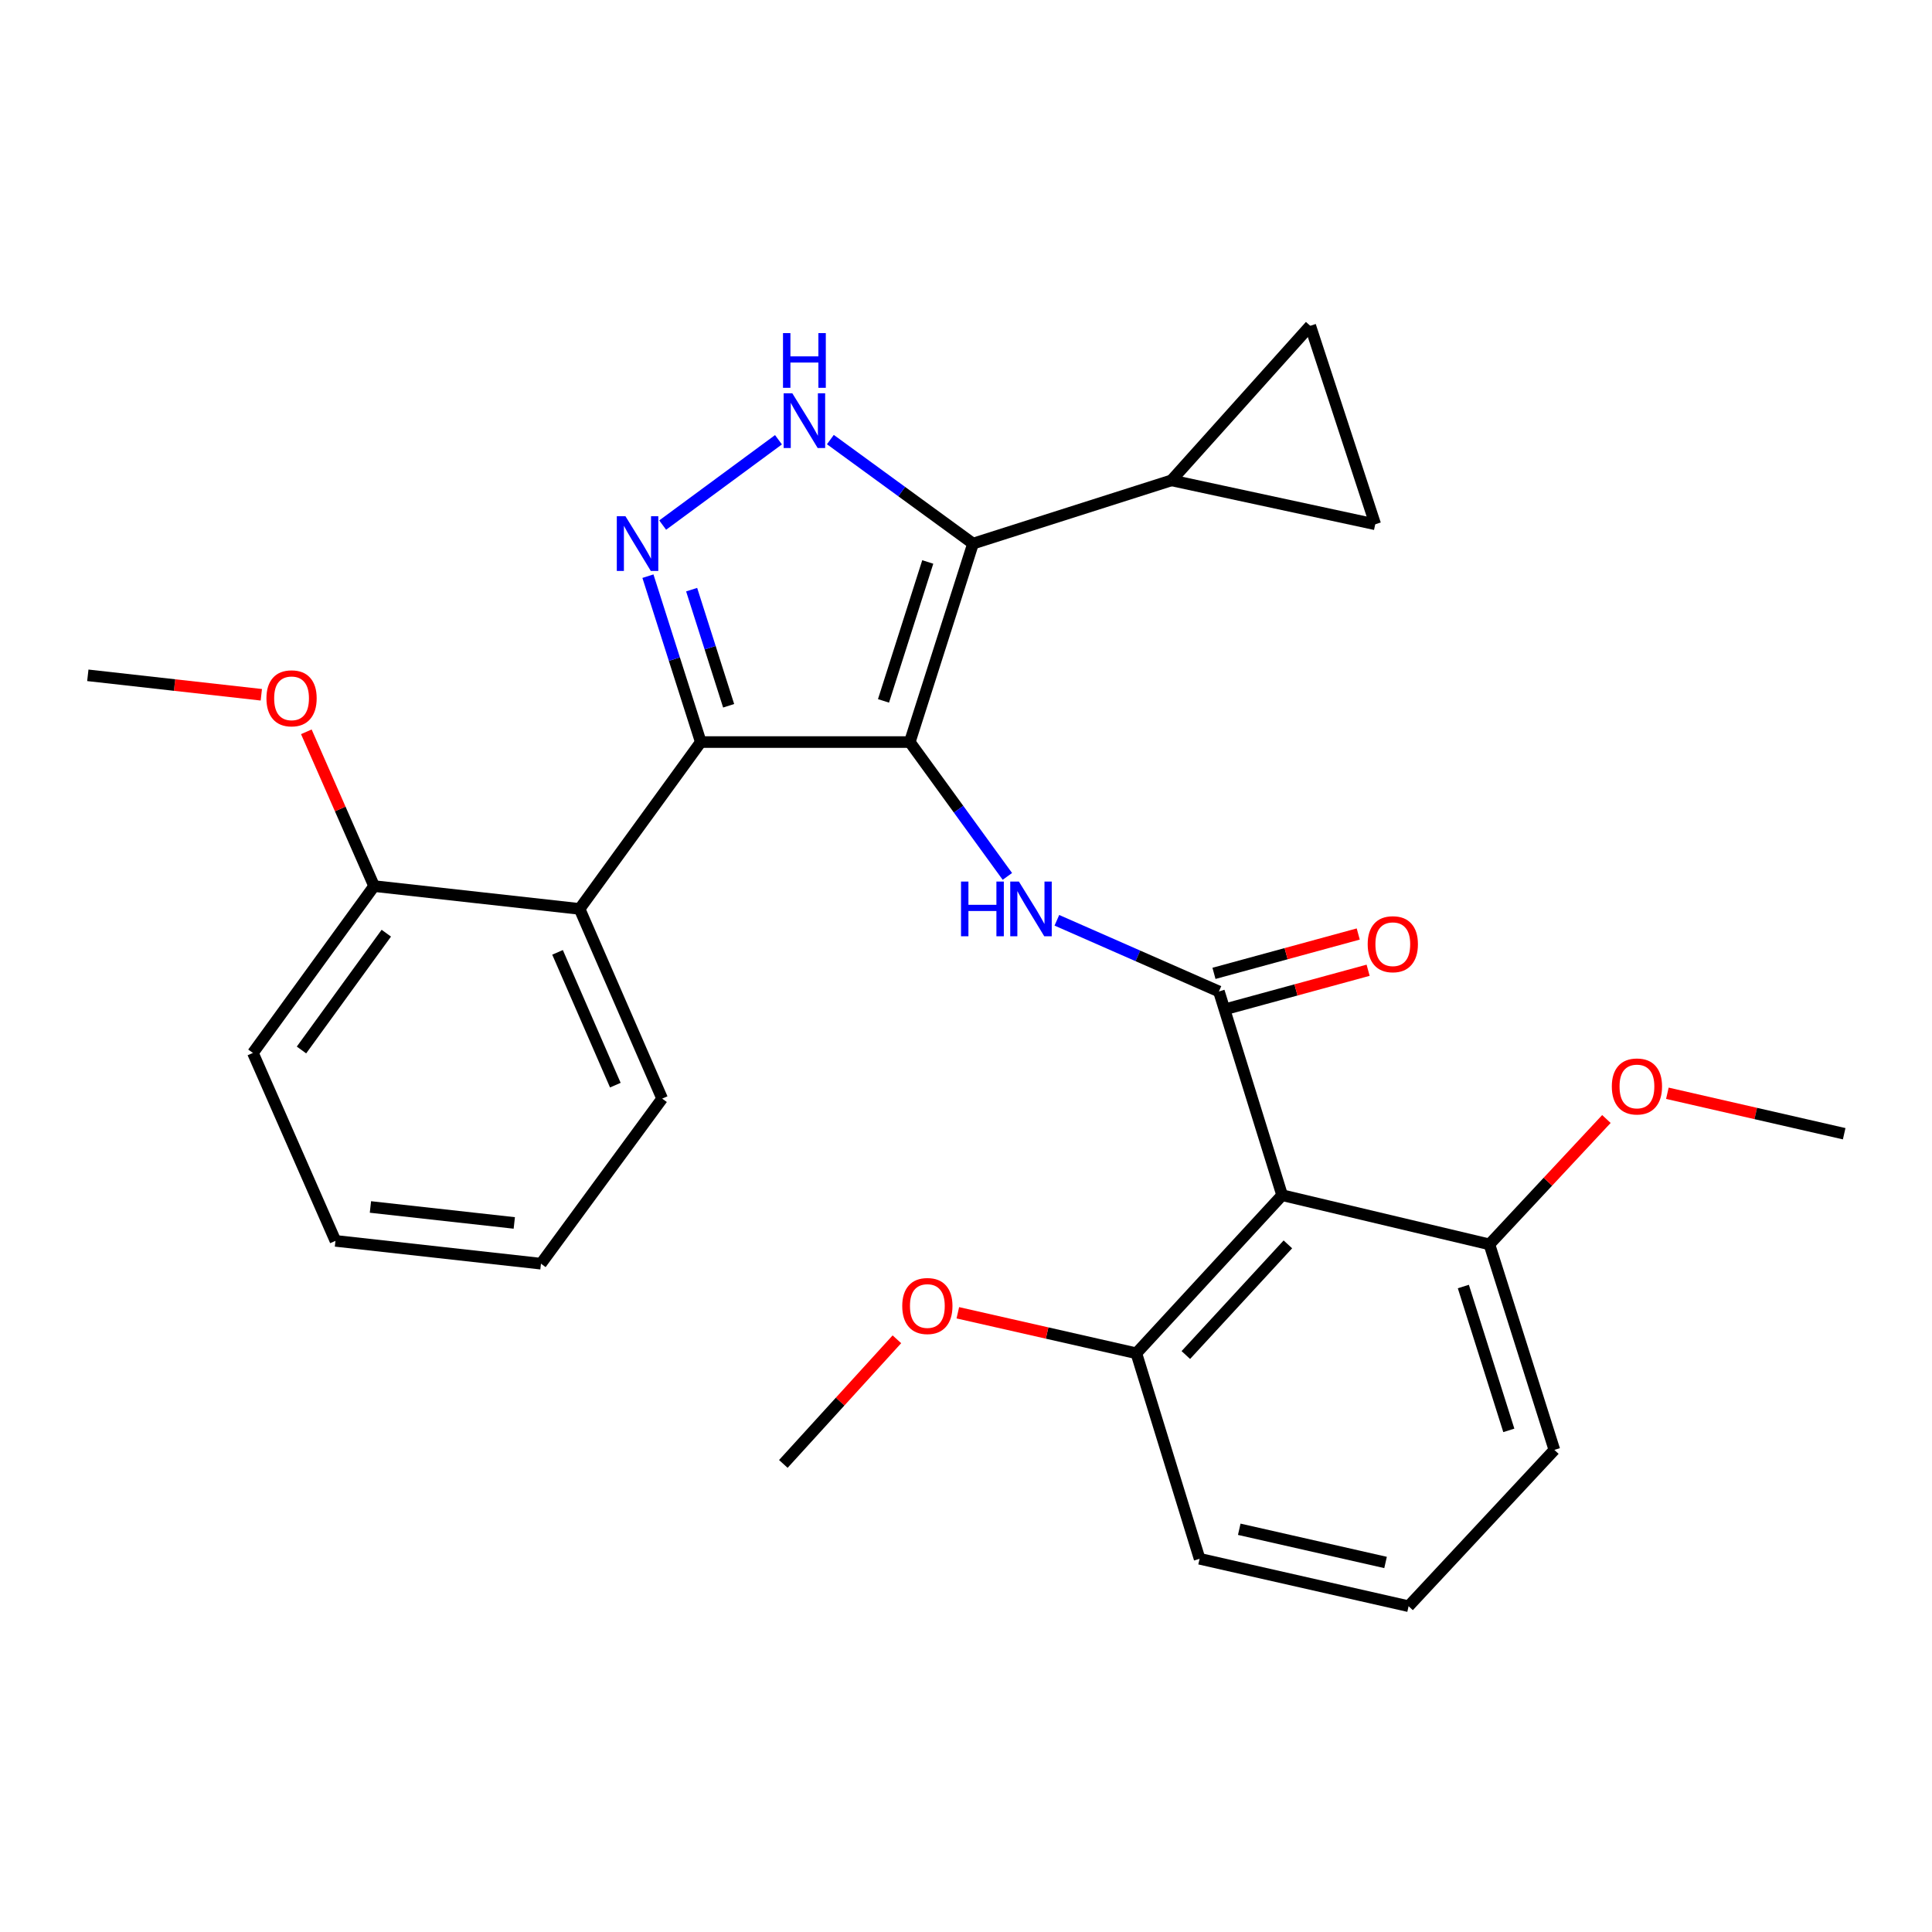 <?xml version='1.0' encoding='iso-8859-1'?>
<svg version='1.1' baseProfile='full'
              xmlns='http://www.w3.org/2000/svg'
                      xmlns:rdkit='http://www.rdkit.org/xml'
                      xmlns:xlink='http://www.w3.org/1999/xlink'
                  xml:space='preserve'
width='1000px' height='1000px' viewBox='0 0 1000 1000'>
<!-- END OF HEADER -->
<rect style='opacity:1.0;fill:#FFFFFF;stroke:none' width='1000' height='1000' x='0' y='0'> </rect>
<path class='bond-0' d='M 362.729,384.09 L 299.996,470.453' style='fill:none;fill-rule:evenodd;stroke:#000000;stroke-width:6px;stroke-linecap:butt;stroke-linejoin:miter;stroke-opacity:1' />
<path class='bond-1' d='M 362.729,384.09 L 470.906,384.09' style='fill:none;fill-rule:evenodd;stroke:#000000;stroke-width:6px;stroke-linecap:butt;stroke-linejoin:miter;stroke-opacity:1' />
<path class='bond-2' d='M 362.729,384.09 L 349.048,341.156' style='fill:none;fill-rule:evenodd;stroke:#000000;stroke-width:6px;stroke-linecap:butt;stroke-linejoin:miter;stroke-opacity:1' />
<path class='bond-2' d='M 349.048,341.156 L 335.367,298.222' style='fill:none;fill-rule:evenodd;stroke:#0000FF;stroke-width:6px;stroke-linecap:butt;stroke-linejoin:miter;stroke-opacity:1' />
<path class='bond-2' d='M 377.146,365.308 L 367.57,335.254' style='fill:none;fill-rule:evenodd;stroke:#000000;stroke-width:6px;stroke-linecap:butt;stroke-linejoin:miter;stroke-opacity:1' />
<path class='bond-2' d='M 367.57,335.254 L 357.993,305.201' style='fill:none;fill-rule:evenodd;stroke:#0000FF;stroke-width:6px;stroke-linecap:butt;stroke-linejoin:miter;stroke-opacity:1' />
<path class='bond-3' d='M 470.906,384.09 L 503.639,281.367' style='fill:none;fill-rule:evenodd;stroke:#000000;stroke-width:6px;stroke-linecap:butt;stroke-linejoin:miter;stroke-opacity:1' />
<path class='bond-3' d='M 457.295,362.78 L 480.208,290.873' style='fill:none;fill-rule:evenodd;stroke:#000000;stroke-width:6px;stroke-linecap:butt;stroke-linejoin:miter;stroke-opacity:1' />
<path class='bond-4' d='M 470.906,384.09 L 496.161,418.857' style='fill:none;fill-rule:evenodd;stroke:#000000;stroke-width:6px;stroke-linecap:butt;stroke-linejoin:miter;stroke-opacity:1' />
<path class='bond-4' d='M 496.161,418.857 L 521.416,453.624' style='fill:none;fill-rule:evenodd;stroke:#0000FF;stroke-width:6px;stroke-linecap:butt;stroke-linejoin:miter;stroke-opacity:1' />
<path class='bond-5' d='M 503.639,281.367 L 466.719,254.446' style='fill:none;fill-rule:evenodd;stroke:#000000;stroke-width:6px;stroke-linecap:butt;stroke-linejoin:miter;stroke-opacity:1' />
<path class='bond-5' d='M 466.719,254.446 L 429.799,227.526' style='fill:none;fill-rule:evenodd;stroke:#0000FF;stroke-width:6px;stroke-linecap:butt;stroke-linejoin:miter;stroke-opacity:1' />
<path class='bond-6' d='M 503.639,281.367 L 606.363,248.634' style='fill:none;fill-rule:evenodd;stroke:#000000;stroke-width:6px;stroke-linecap:butt;stroke-linejoin:miter;stroke-opacity:1' />
<path class='bond-7' d='M 402.937,227.617 L 343.001,271.783' style='fill:none;fill-rule:evenodd;stroke:#0000FF;stroke-width:6px;stroke-linecap:butt;stroke-linejoin:miter;stroke-opacity:1' />
<path class='bond-8' d='M 663.632,618.631 L 588.177,700.458' style='fill:none;fill-rule:evenodd;stroke:#000000;stroke-width:6px;stroke-linecap:butt;stroke-linejoin:miter;stroke-opacity:1' />
<path class='bond-8' d='M 666.604,644.083 L 613.786,701.362' style='fill:none;fill-rule:evenodd;stroke:#000000;stroke-width:6px;stroke-linecap:butt;stroke-linejoin:miter;stroke-opacity:1' />
<path class='bond-9' d='M 663.632,618.631 L 770.913,644.085' style='fill:none;fill-rule:evenodd;stroke:#000000;stroke-width:6px;stroke-linecap:butt;stroke-linejoin:miter;stroke-opacity:1' />
<path class='bond-10' d='M 663.632,618.631 L 630.91,513.186' style='fill:none;fill-rule:evenodd;stroke:#000000;stroke-width:6px;stroke-linecap:butt;stroke-linejoin:miter;stroke-opacity:1' />
<path class='bond-11' d='M 547.036,476.338 L 588.973,494.762' style='fill:none;fill-rule:evenodd;stroke:#0000FF;stroke-width:6px;stroke-linecap:butt;stroke-linejoin:miter;stroke-opacity:1' />
<path class='bond-11' d='M 588.973,494.762 L 630.91,513.186' style='fill:none;fill-rule:evenodd;stroke:#000000;stroke-width:6px;stroke-linecap:butt;stroke-linejoin:miter;stroke-opacity:1' />
<path class='bond-12' d='M 633.467,522.563 L 670.802,512.38' style='fill:none;fill-rule:evenodd;stroke:#000000;stroke-width:6px;stroke-linecap:butt;stroke-linejoin:miter;stroke-opacity:1' />
<path class='bond-12' d='M 670.802,512.38 L 708.137,502.198' style='fill:none;fill-rule:evenodd;stroke:#FF0000;stroke-width:6px;stroke-linecap:butt;stroke-linejoin:miter;stroke-opacity:1' />
<path class='bond-12' d='M 628.353,503.809 L 665.687,493.626' style='fill:none;fill-rule:evenodd;stroke:#000000;stroke-width:6px;stroke-linecap:butt;stroke-linejoin:miter;stroke-opacity:1' />
<path class='bond-12' d='M 665.687,493.626 L 703.022,483.444' style='fill:none;fill-rule:evenodd;stroke:#FF0000;stroke-width:6px;stroke-linecap:butt;stroke-linejoin:miter;stroke-opacity:1' />
<path class='bond-13' d='M 588.177,700.458 L 541.975,689.974' style='fill:none;fill-rule:evenodd;stroke:#000000;stroke-width:6px;stroke-linecap:butt;stroke-linejoin:miter;stroke-opacity:1' />
<path class='bond-13' d='M 541.975,689.974 L 495.773,679.49' style='fill:none;fill-rule:evenodd;stroke:#FF0000;stroke-width:6px;stroke-linecap:butt;stroke-linejoin:miter;stroke-opacity:1' />
<path class='bond-14' d='M 588.177,700.458 L 620.91,806.821' style='fill:none;fill-rule:evenodd;stroke:#000000;stroke-width:6px;stroke-linecap:butt;stroke-linejoin:miter;stroke-opacity:1' />
<path class='bond-15' d='M 770.913,644.085 L 801.195,611.64' style='fill:none;fill-rule:evenodd;stroke:#000000;stroke-width:6px;stroke-linecap:butt;stroke-linejoin:miter;stroke-opacity:1' />
<path class='bond-15' d='M 801.195,611.64 L 831.477,579.195' style='fill:none;fill-rule:evenodd;stroke:#FF0000;stroke-width:6px;stroke-linecap:butt;stroke-linejoin:miter;stroke-opacity:1' />
<path class='bond-16' d='M 770.913,644.085 L 804.542,750.459' style='fill:none;fill-rule:evenodd;stroke:#000000;stroke-width:6px;stroke-linecap:butt;stroke-linejoin:miter;stroke-opacity:1' />
<path class='bond-16' d='M 757.423,665.901 L 780.963,740.363' style='fill:none;fill-rule:evenodd;stroke:#000000;stroke-width:6px;stroke-linecap:butt;stroke-linejoin:miter;stroke-opacity:1' />
<path class='bond-17' d='M 606.363,248.634 L 711.819,271.367' style='fill:none;fill-rule:evenodd;stroke:#000000;stroke-width:6px;stroke-linecap:butt;stroke-linejoin:miter;stroke-opacity:1' />
<path class='bond-18' d='M 606.363,248.634 L 678.179,168.632' style='fill:none;fill-rule:evenodd;stroke:#000000;stroke-width:6px;stroke-linecap:butt;stroke-linejoin:miter;stroke-opacity:1' />
<path class='bond-19' d='M 711.819,271.367 L 678.179,168.632' style='fill:none;fill-rule:evenodd;stroke:#000000;stroke-width:6px;stroke-linecap:butt;stroke-linejoin:miter;stroke-opacity:1' />
<path class='bond-20' d='M 280.006,654.085 L 173.632,642.271' style='fill:none;fill-rule:evenodd;stroke:#000000;stroke-width:6px;stroke-linecap:butt;stroke-linejoin:miter;stroke-opacity:1' />
<path class='bond-20' d='M 266.196,632.993 L 191.734,624.723' style='fill:none;fill-rule:evenodd;stroke:#000000;stroke-width:6px;stroke-linecap:butt;stroke-linejoin:miter;stroke-opacity:1' />
<path class='bond-21' d='M 280.006,654.085 L 342.729,568.641' style='fill:none;fill-rule:evenodd;stroke:#000000;stroke-width:6px;stroke-linecap:butt;stroke-linejoin:miter;stroke-opacity:1' />
<path class='bond-22' d='M 342.729,568.641 L 299.996,470.453' style='fill:none;fill-rule:evenodd;stroke:#000000;stroke-width:6px;stroke-linecap:butt;stroke-linejoin:miter;stroke-opacity:1' />
<path class='bond-22' d='M 318.495,561.67 L 288.582,492.938' style='fill:none;fill-rule:evenodd;stroke:#000000;stroke-width:6px;stroke-linecap:butt;stroke-linejoin:miter;stroke-opacity:1' />
<path class='bond-23' d='M 299.996,470.453 L 193.633,458.638' style='fill:none;fill-rule:evenodd;stroke:#000000;stroke-width:6px;stroke-linecap:butt;stroke-linejoin:miter;stroke-opacity:1' />
<path class='bond-24' d='M 193.633,458.638 L 130.91,545.001' style='fill:none;fill-rule:evenodd;stroke:#000000;stroke-width:6px;stroke-linecap:butt;stroke-linejoin:miter;stroke-opacity:1' />
<path class='bond-24' d='M 199.953,483.016 L 156.047,543.47' style='fill:none;fill-rule:evenodd;stroke:#000000;stroke-width:6px;stroke-linecap:butt;stroke-linejoin:miter;stroke-opacity:1' />
<path class='bond-25' d='M 193.633,458.638 L 176.096,418.711' style='fill:none;fill-rule:evenodd;stroke:#000000;stroke-width:6px;stroke-linecap:butt;stroke-linejoin:miter;stroke-opacity:1' />
<path class='bond-25' d='M 176.096,418.711 L 158.56,378.784' style='fill:none;fill-rule:evenodd;stroke:#FF0000;stroke-width:6px;stroke-linecap:butt;stroke-linejoin:miter;stroke-opacity:1' />
<path class='bond-26' d='M 173.632,642.271 L 130.91,545.001' style='fill:none;fill-rule:evenodd;stroke:#000000;stroke-width:6px;stroke-linecap:butt;stroke-linejoin:miter;stroke-opacity:1' />
<path class='bond-27' d='M 135.257,359.613 L 90.356,354.578' style='fill:none;fill-rule:evenodd;stroke:#FF0000;stroke-width:6px;stroke-linecap:butt;stroke-linejoin:miter;stroke-opacity:1' />
<path class='bond-27' d='M 90.356,354.578 L 45.455,349.543' style='fill:none;fill-rule:evenodd;stroke:#000000;stroke-width:6px;stroke-linecap:butt;stroke-linejoin:miter;stroke-opacity:1' />
<path class='bond-28' d='M 464.232,693.215 L 434.842,725.471' style='fill:none;fill-rule:evenodd;stroke:#FF0000;stroke-width:6px;stroke-linecap:butt;stroke-linejoin:miter;stroke-opacity:1' />
<path class='bond-28' d='M 434.842,725.471 L 405.452,757.727' style='fill:none;fill-rule:evenodd;stroke:#000000;stroke-width:6px;stroke-linecap:butt;stroke-linejoin:miter;stroke-opacity:1' />
<path class='bond-29' d='M 863.026,565.874 L 908.786,576.345' style='fill:none;fill-rule:evenodd;stroke:#FF0000;stroke-width:6px;stroke-linecap:butt;stroke-linejoin:miter;stroke-opacity:1' />
<path class='bond-29' d='M 908.786,576.345 L 954.545,586.816' style='fill:none;fill-rule:evenodd;stroke:#000000;stroke-width:6px;stroke-linecap:butt;stroke-linejoin:miter;stroke-opacity:1' />
<path class='bond-30' d='M 729.087,831.368 L 804.542,750.459' style='fill:none;fill-rule:evenodd;stroke:#000000;stroke-width:6px;stroke-linecap:butt;stroke-linejoin:miter;stroke-opacity:1' />
<path class='bond-31' d='M 729.087,831.368 L 620.91,806.821' style='fill:none;fill-rule:evenodd;stroke:#000000;stroke-width:6px;stroke-linecap:butt;stroke-linejoin:miter;stroke-opacity:1' />
<path class='bond-31' d='M 717.162,808.729 L 641.438,791.546' style='fill:none;fill-rule:evenodd;stroke:#000000;stroke-width:6px;stroke-linecap:butt;stroke-linejoin:miter;stroke-opacity:1' />
<path  class='atom-3' d='M 410.099 203.566
L 419.379 218.566
Q 420.299 220.046, 421.779 222.726
Q 423.259 225.406, 423.339 225.566
L 423.339 203.566
L 427.099 203.566
L 427.099 231.886
L 423.219 231.886
L 413.259 215.486
Q 412.099 213.566, 410.859 211.366
Q 409.659 209.166, 409.299 208.486
L 409.299 231.886
L 405.619 231.886
L 405.619 203.566
L 410.099 203.566
' fill='#0000FF'/>
<path  class='atom-3' d='M 405.279 172.414
L 409.119 172.414
L 409.119 184.454
L 423.599 184.454
L 423.599 172.414
L 427.439 172.414
L 427.439 200.734
L 423.599 200.734
L 423.599 187.654
L 409.119 187.654
L 409.119 200.734
L 405.279 200.734
L 405.279 172.414
' fill='#0000FF'/>
<path  class='atom-4' d='M 323.736 267.207
L 333.016 282.207
Q 333.936 283.687, 335.416 286.367
Q 336.896 289.047, 336.976 289.207
L 336.976 267.207
L 340.736 267.207
L 340.736 295.527
L 336.856 295.527
L 326.896 279.127
Q 325.736 277.207, 324.496 275.007
Q 323.296 272.807, 322.936 272.127
L 322.936 295.527
L 319.256 295.527
L 319.256 267.207
L 323.736 267.207
' fill='#0000FF'/>
<path  class='atom-6' d='M 497.42 456.293
L 501.26 456.293
L 501.26 468.333
L 515.74 468.333
L 515.74 456.293
L 519.58 456.293
L 519.58 484.613
L 515.74 484.613
L 515.74 471.533
L 501.26 471.533
L 501.26 484.613
L 497.42 484.613
L 497.42 456.293
' fill='#0000FF'/>
<path  class='atom-6' d='M 527.38 456.293
L 536.66 471.293
Q 537.58 472.773, 539.06 475.453
Q 540.54 478.133, 540.62 478.293
L 540.62 456.293
L 544.38 456.293
L 544.38 484.613
L 540.5 484.613
L 530.54 468.213
Q 529.38 466.293, 528.14 464.093
Q 526.94 461.893, 526.58 461.213
L 526.58 484.613
L 522.9 484.613
L 522.9 456.293
L 527.38 456.293
' fill='#0000FF'/>
<path  class='atom-8' d='M 707.912 488.719
Q 707.912 481.919, 711.272 478.119
Q 714.632 474.319, 720.912 474.319
Q 727.192 474.319, 730.552 478.119
Q 733.912 481.919, 733.912 488.719
Q 733.912 495.599, 730.512 499.519
Q 727.112 503.399, 720.912 503.399
Q 714.672 503.399, 711.272 499.519
Q 707.912 495.639, 707.912 488.719
M 720.912 500.199
Q 725.232 500.199, 727.552 497.319
Q 729.912 494.399, 729.912 488.719
Q 729.912 483.159, 727.552 480.359
Q 725.232 477.519, 720.912 477.519
Q 716.592 477.519, 714.232 480.319
Q 711.912 483.119, 711.912 488.719
Q 711.912 494.439, 714.232 497.319
Q 716.592 500.199, 720.912 500.199
' fill='#FF0000'/>
<path  class='atom-19' d='M 137.91 361.448
Q 137.91 354.648, 141.27 350.848
Q 144.63 347.048, 150.91 347.048
Q 157.19 347.048, 160.55 350.848
Q 163.91 354.648, 163.91 361.448
Q 163.91 368.328, 160.51 372.248
Q 157.11 376.128, 150.91 376.128
Q 144.67 376.128, 141.27 372.248
Q 137.91 368.368, 137.91 361.448
M 150.91 372.928
Q 155.23 372.928, 157.55 370.048
Q 159.91 367.128, 159.91 361.448
Q 159.91 355.888, 157.55 353.088
Q 155.23 350.248, 150.91 350.248
Q 146.59 350.248, 144.23 353.048
Q 141.91 355.848, 141.91 361.448
Q 141.91 367.168, 144.23 370.048
Q 146.59 372.928, 150.91 372.928
' fill='#FF0000'/>
<path  class='atom-22' d='M 467 675.991
Q 467 669.191, 470.36 665.391
Q 473.72 661.591, 480 661.591
Q 486.28 661.591, 489.64 665.391
Q 493 669.191, 493 675.991
Q 493 682.871, 489.6 686.791
Q 486.2 690.671, 480 690.671
Q 473.76 690.671, 470.36 686.791
Q 467 682.911, 467 675.991
M 480 687.471
Q 484.32 687.471, 486.64 684.591
Q 489 681.671, 489 675.991
Q 489 670.431, 486.64 667.631
Q 484.32 664.791, 480 664.791
Q 475.68 664.791, 473.32 667.591
Q 471 670.391, 471 675.991
Q 471 681.711, 473.32 684.591
Q 475.68 687.471, 480 687.471
' fill='#FF0000'/>
<path  class='atom-23' d='M 834.275 562.349
Q 834.275 555.549, 837.635 551.749
Q 840.995 547.949, 847.275 547.949
Q 853.555 547.949, 856.915 551.749
Q 860.275 555.549, 860.275 562.349
Q 860.275 569.229, 856.875 573.149
Q 853.475 577.029, 847.275 577.029
Q 841.035 577.029, 837.635 573.149
Q 834.275 569.269, 834.275 562.349
M 847.275 573.829
Q 851.595 573.829, 853.915 570.949
Q 856.275 568.029, 856.275 562.349
Q 856.275 556.789, 853.915 553.989
Q 851.595 551.149, 847.275 551.149
Q 842.955 551.149, 840.595 553.949
Q 838.275 556.749, 838.275 562.349
Q 838.275 568.069, 840.595 570.949
Q 842.955 573.829, 847.275 573.829
' fill='#FF0000'/>
</svg>

